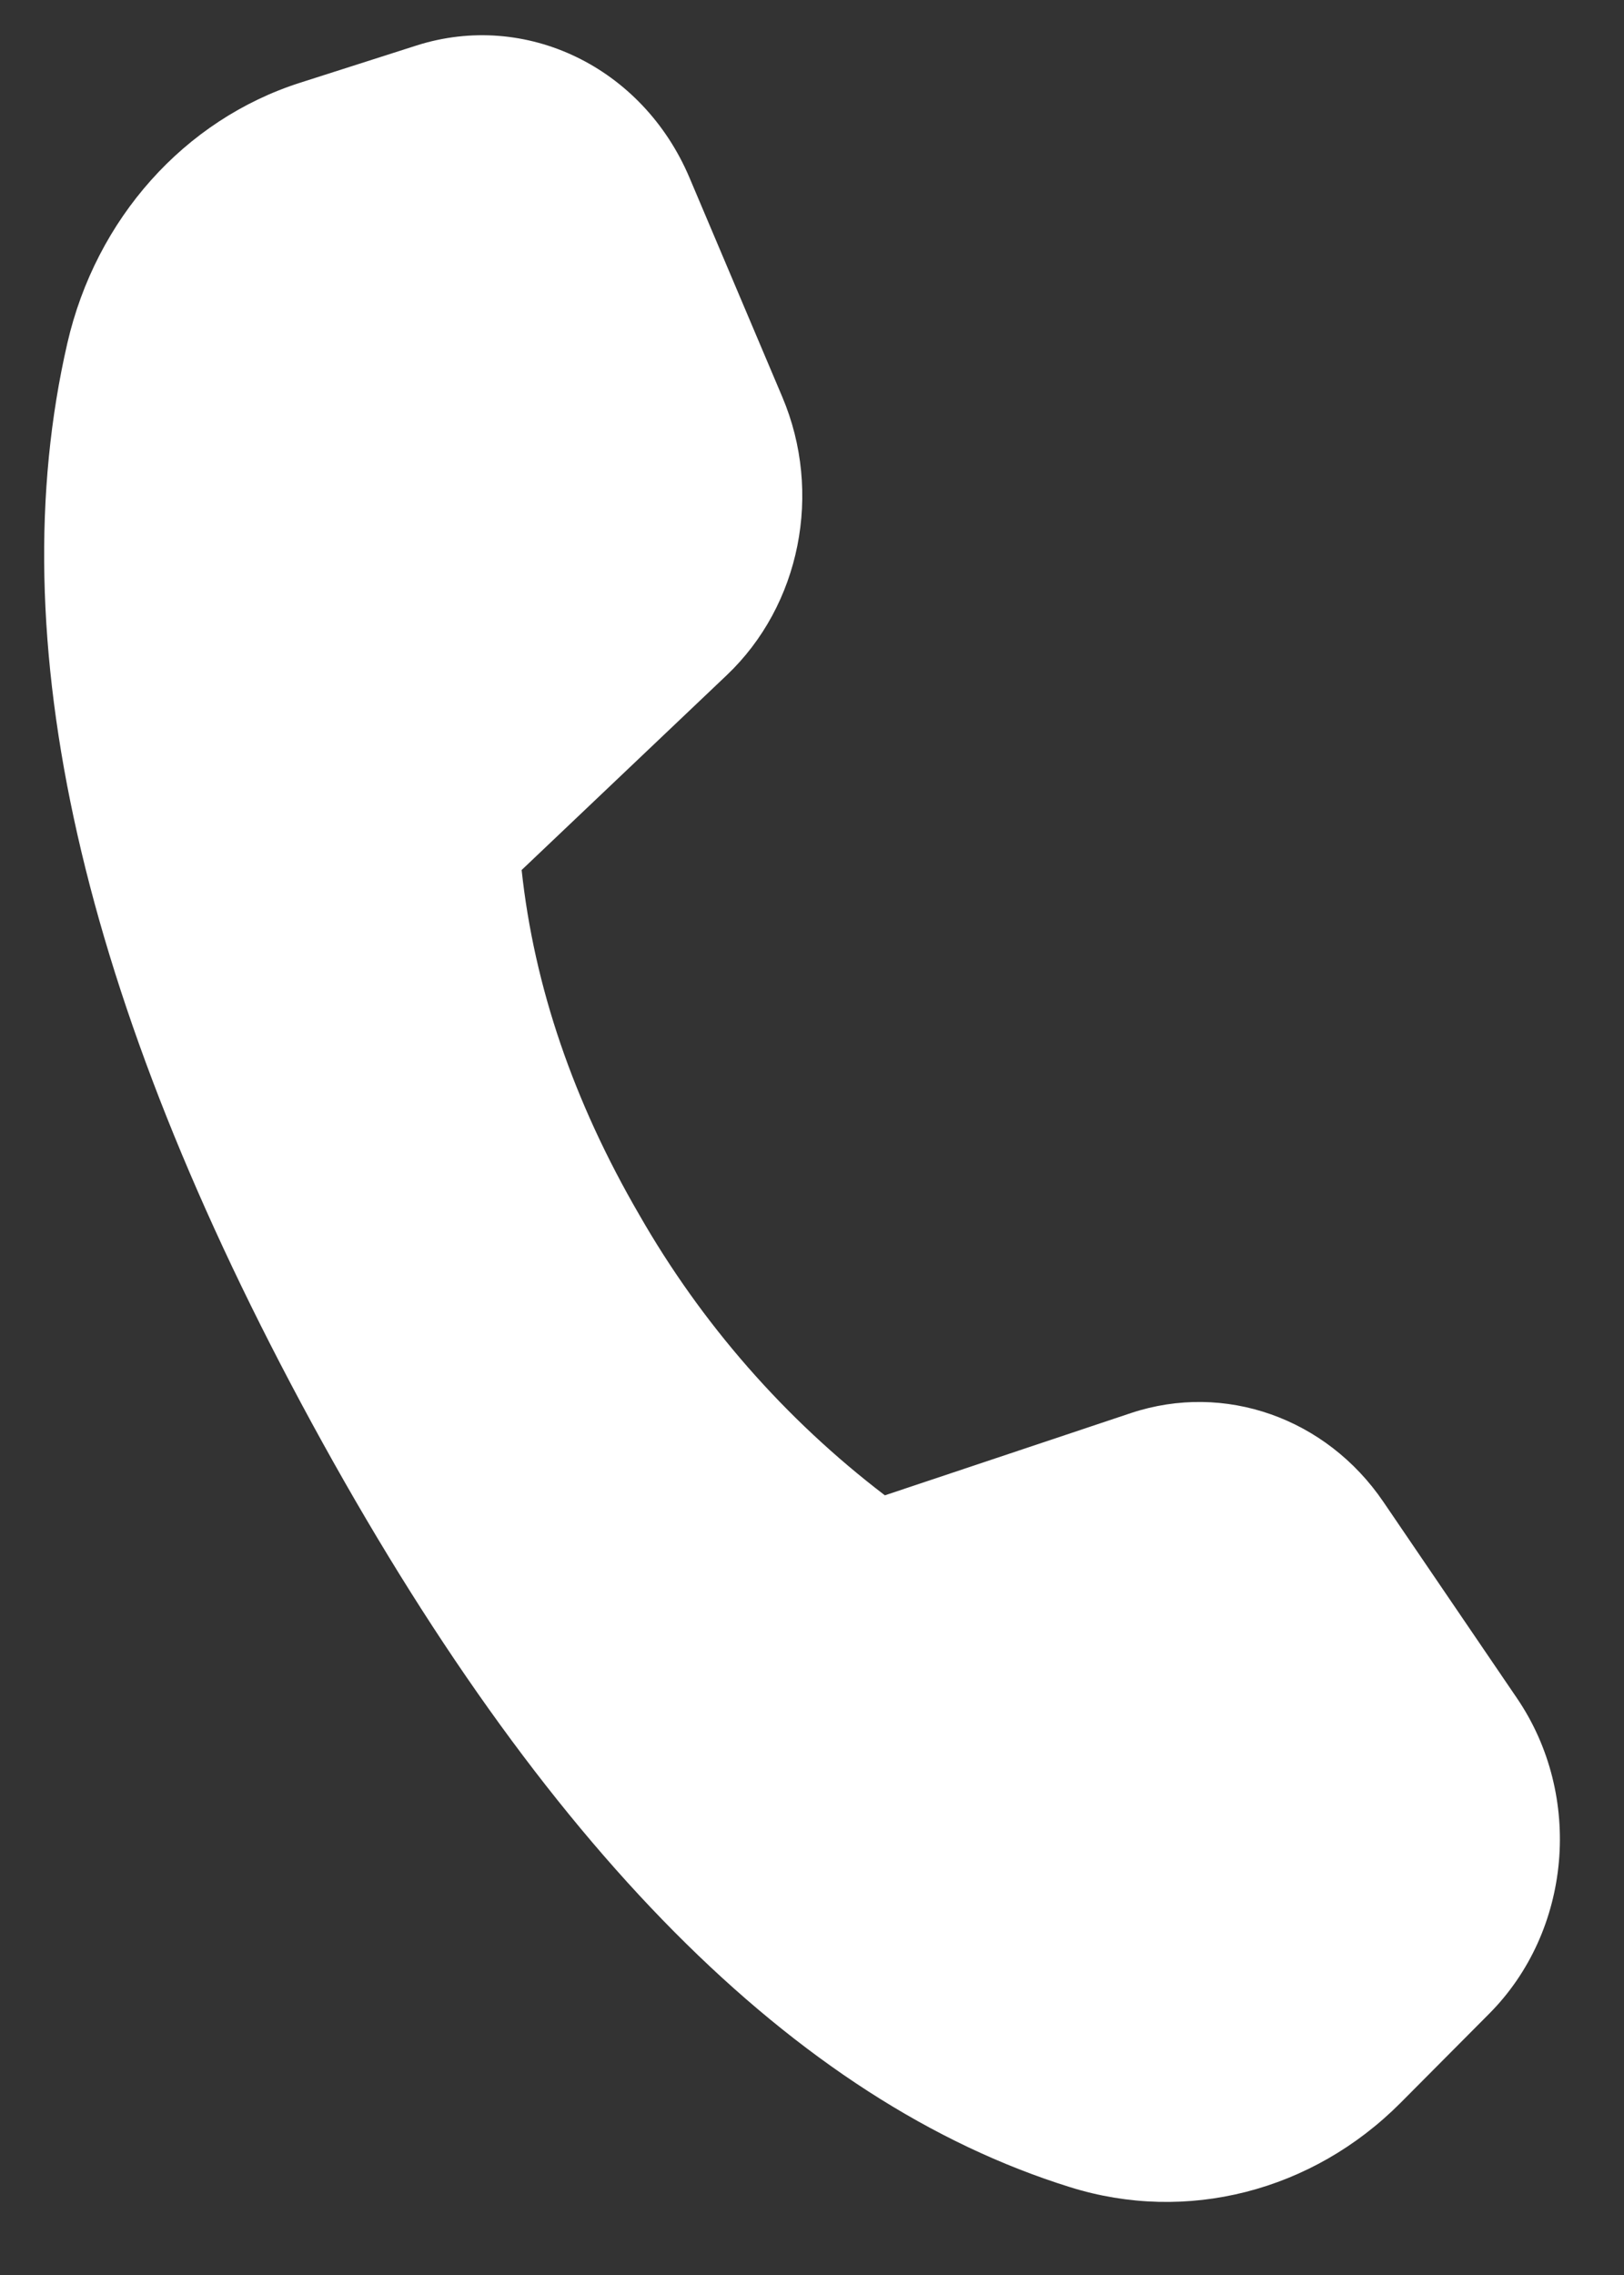 <svg width="15" height="21" viewBox="0 0 15 21" fill="none" xmlns="http://www.w3.org/2000/svg">
<rect x="0" y="0" width="15" height="21" fill="#333333" stroke="none"/>
<path d="M2.771 0.764L3.847 0.42C4.857 0.098 5.934 0.619 6.367 1.637L7.226 3.665C7.6 4.548 7.393 5.587 6.712 6.233L4.818 8.031C4.934 9.107 5.296 10.166 5.902 11.209C6.478 12.217 7.25 13.099 8.173 13.803L10.448 13.043C11.311 12.757 12.25 13.088 12.778 13.864L14.011 15.675C14.626 16.578 14.516 17.825 13.753 18.59L12.935 19.412C12.121 20.229 10.958 20.526 9.883 20.189C7.344 19.398 5.01 17.047 2.88 13.136C0.747 9.22 -0.006 5.896 0.622 3.168C0.886 2.02 1.703 1.105 2.771 0.764Z" fill="white"/>
</svg>
